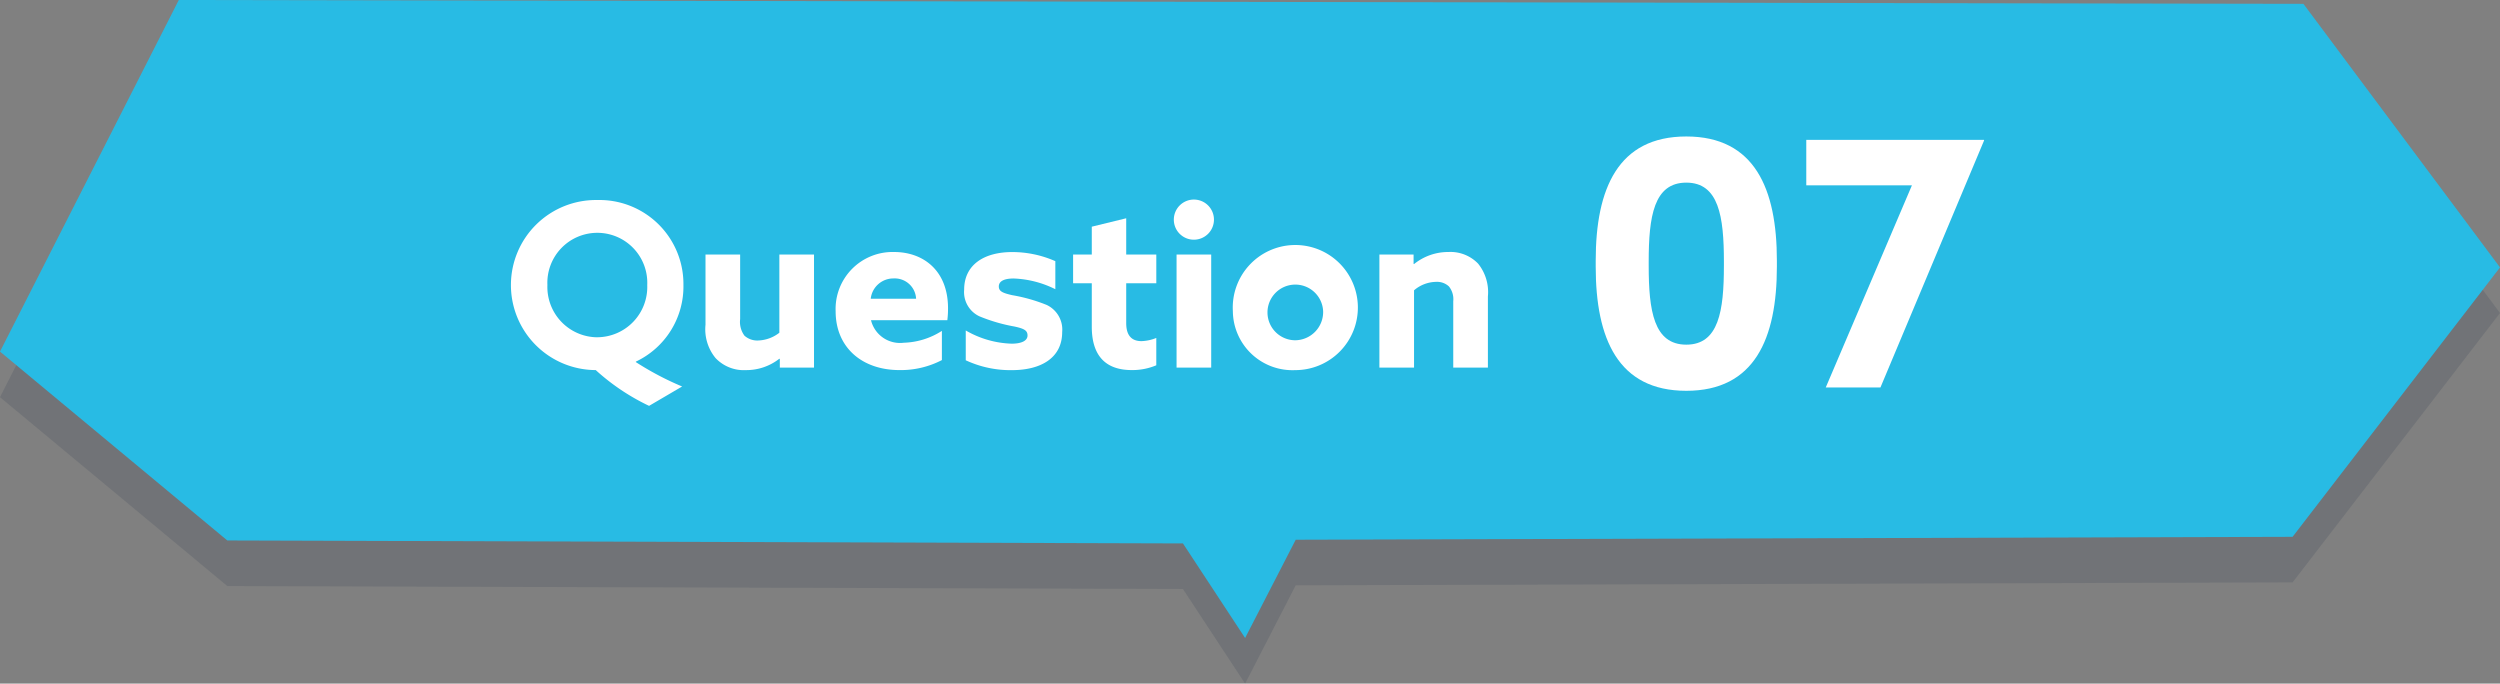 <svg xmlns="http://www.w3.org/2000/svg" width="219.393" height="59.989" viewBox="0 0 219.393 59.989"><rect x="0" y="0" width="219.393" height="59.989" fill="#808080" stroke="none"/><defs><style>.a{isolation:isolate;}.b{opacity:0.25;mix-blend-mode:multiply;}.c{fill:#434d5d;}.d{fill:#28bbe4;}.e{fill:#fff;}</style></defs><g class="a"><g class="b"><polygon class="c" points="202.141 4.337 15.692 4 0 34.855 19.949 51.43 103.812 51.69 109.267 59.989 113.709 51.365 201.191 51.109 219.393 27.468 202.141 4.337"/></g><polygon class="d" points="202.141 0.337 15.692 0 0 30.855 19.949 47.43 103.812 47.69 109.267 55.989 113.709 47.365 201.191 47.109 219.393 23.468 202.141 0.337"/><path class="e" d="M140.035,23.407v-.54c0-6.3,1.95-10.89,7.95-10.89s7.949,4.59,7.949,10.89v.54c0,6.3-1.95,10.889-7.949,10.889S140.035,29.706,140.035,23.407Zm11.25-.091v-.359c0-3.96-.451-6.93-3.3-6.93s-3.3,2.97-3.3,6.93v.359c0,3.96.449,6.93,3.3,6.93S151.285,27.276,151.285,23.316Z" transform="translate(0 0)"/><path class="e" d="M167.784,16.267h-9.27v-3.99h15.6v.06L165.024,34h-4.8Z" transform="translate(0 0)"/><path class="e" d="M52.414,17.554a7.373,7.373,0,0,1,7.562,7.461A7.289,7.289,0,0,1,55.8,31.736v.04a26.1,26.1,0,0,0,4.061,2.141l-2.9,1.7a19.141,19.141,0,0,1-4.681-3.14,7.462,7.462,0,1,1,.14-14.923Zm0,12.043A4.415,4.415,0,0,0,56.8,25.015a4.385,4.385,0,1,0-8.761,0A4.415,4.415,0,0,0,52.414,29.6Z" transform="translate(0 0)"/><path class="e" d="M68.434,31.5l-.04-.02a4.7,4.7,0,0,1-2.941,1,3.409,3.409,0,0,1-2.66-1.06,3.971,3.971,0,0,1-.88-2.921V22.335h3.04V28a2.032,2.032,0,0,0,.381,1.46,1.683,1.683,0,0,0,1.22.42,3.191,3.191,0,0,0,1.84-.68V22.335h3.041v9.922h-3Z" transform="translate(0 0)"/><path class="e" d="M78.933,32.477c-3.3,0-5.6-2-5.6-5.161a5,5,0,0,1,5.142-5.2c2.48,0,4.721,1.56,4.721,4.941a8.1,8.1,0,0,1-.06,1.04h-6.7a2.621,2.621,0,0,0,2.881,1.98,6.531,6.531,0,0,0,3.34-1.04V31.6A7.8,7.8,0,0,1,78.933,32.477Zm1.461-6.262a1.876,1.876,0,0,0-1.961-1.78,2,2,0,0,0-2.02,1.78Z" transform="translate(0 0)"/><path class="e" d="M84.752,31.617V29a8.53,8.53,0,0,0,4.021,1.16c.88,0,1.4-.259,1.4-.719,0-.441-.3-.6-1.12-.781a14.922,14.922,0,0,1-3.1-.9,2.348,2.348,0,0,1-1.341-2.34c0-2.181,1.74-3.3,4.221-3.3a9.359,9.359,0,0,1,3.781.8v2.461a8.884,8.884,0,0,0-3.661-.941c-.8,0-1.3.22-1.3.7,0,.44.38.58,1.16.761a14.6,14.6,0,0,1,3.041.86,2.391,2.391,0,0,1,1.36,2.38c0,2.321-1.94,3.341-4.4,3.341A9.274,9.274,0,0,1,84.752,31.617Z" transform="translate(0 0)"/><path class="e" d="M94.172,22.335h1.64V19.894l3.021-.74v3.181h2.641v2.521H98.833v3.5c0,1.041.44,1.581,1.34,1.581a3.763,3.763,0,0,0,1.3-.281v2.4a5.382,5.382,0,0,1-2.161.42c-2.36,0-3.5-1.34-3.5-3.8v-3.82h-1.64Z" transform="translate(0 0)"/><path class="e" d="M103.012,19.294a1.761,1.761,0,1,1,1.76,1.741A1.758,1.758,0,0,1,103.012,19.294Zm.24,3.041h3.04v9.922h-3.04Z" transform="translate(0 0)"/><path class="e" d="M108.192,27.3a5.49,5.49,0,1,1,5.481,5.181A5.23,5.23,0,0,1,108.192,27.3Zm7.922,0a2.443,2.443,0,1,0-2.441,2.561A2.479,2.479,0,0,0,116.114,27.3Z" transform="translate(0 0)"/><path class="e" d="M121.052,22.335h3v.82l.04.02a4.762,4.762,0,0,1,3.021-1.06,3.36,3.36,0,0,1,2.6,1.02,3.979,3.979,0,0,1,.861,2.881v6.241h-3.041V26.436a1.781,1.781,0,0,0-.38-1.3,1.535,1.535,0,0,0-1.14-.4,3.037,3.037,0,0,0-1.921.741v6.781h-3.04Z" transform="translate(0 0)"/></g></svg>